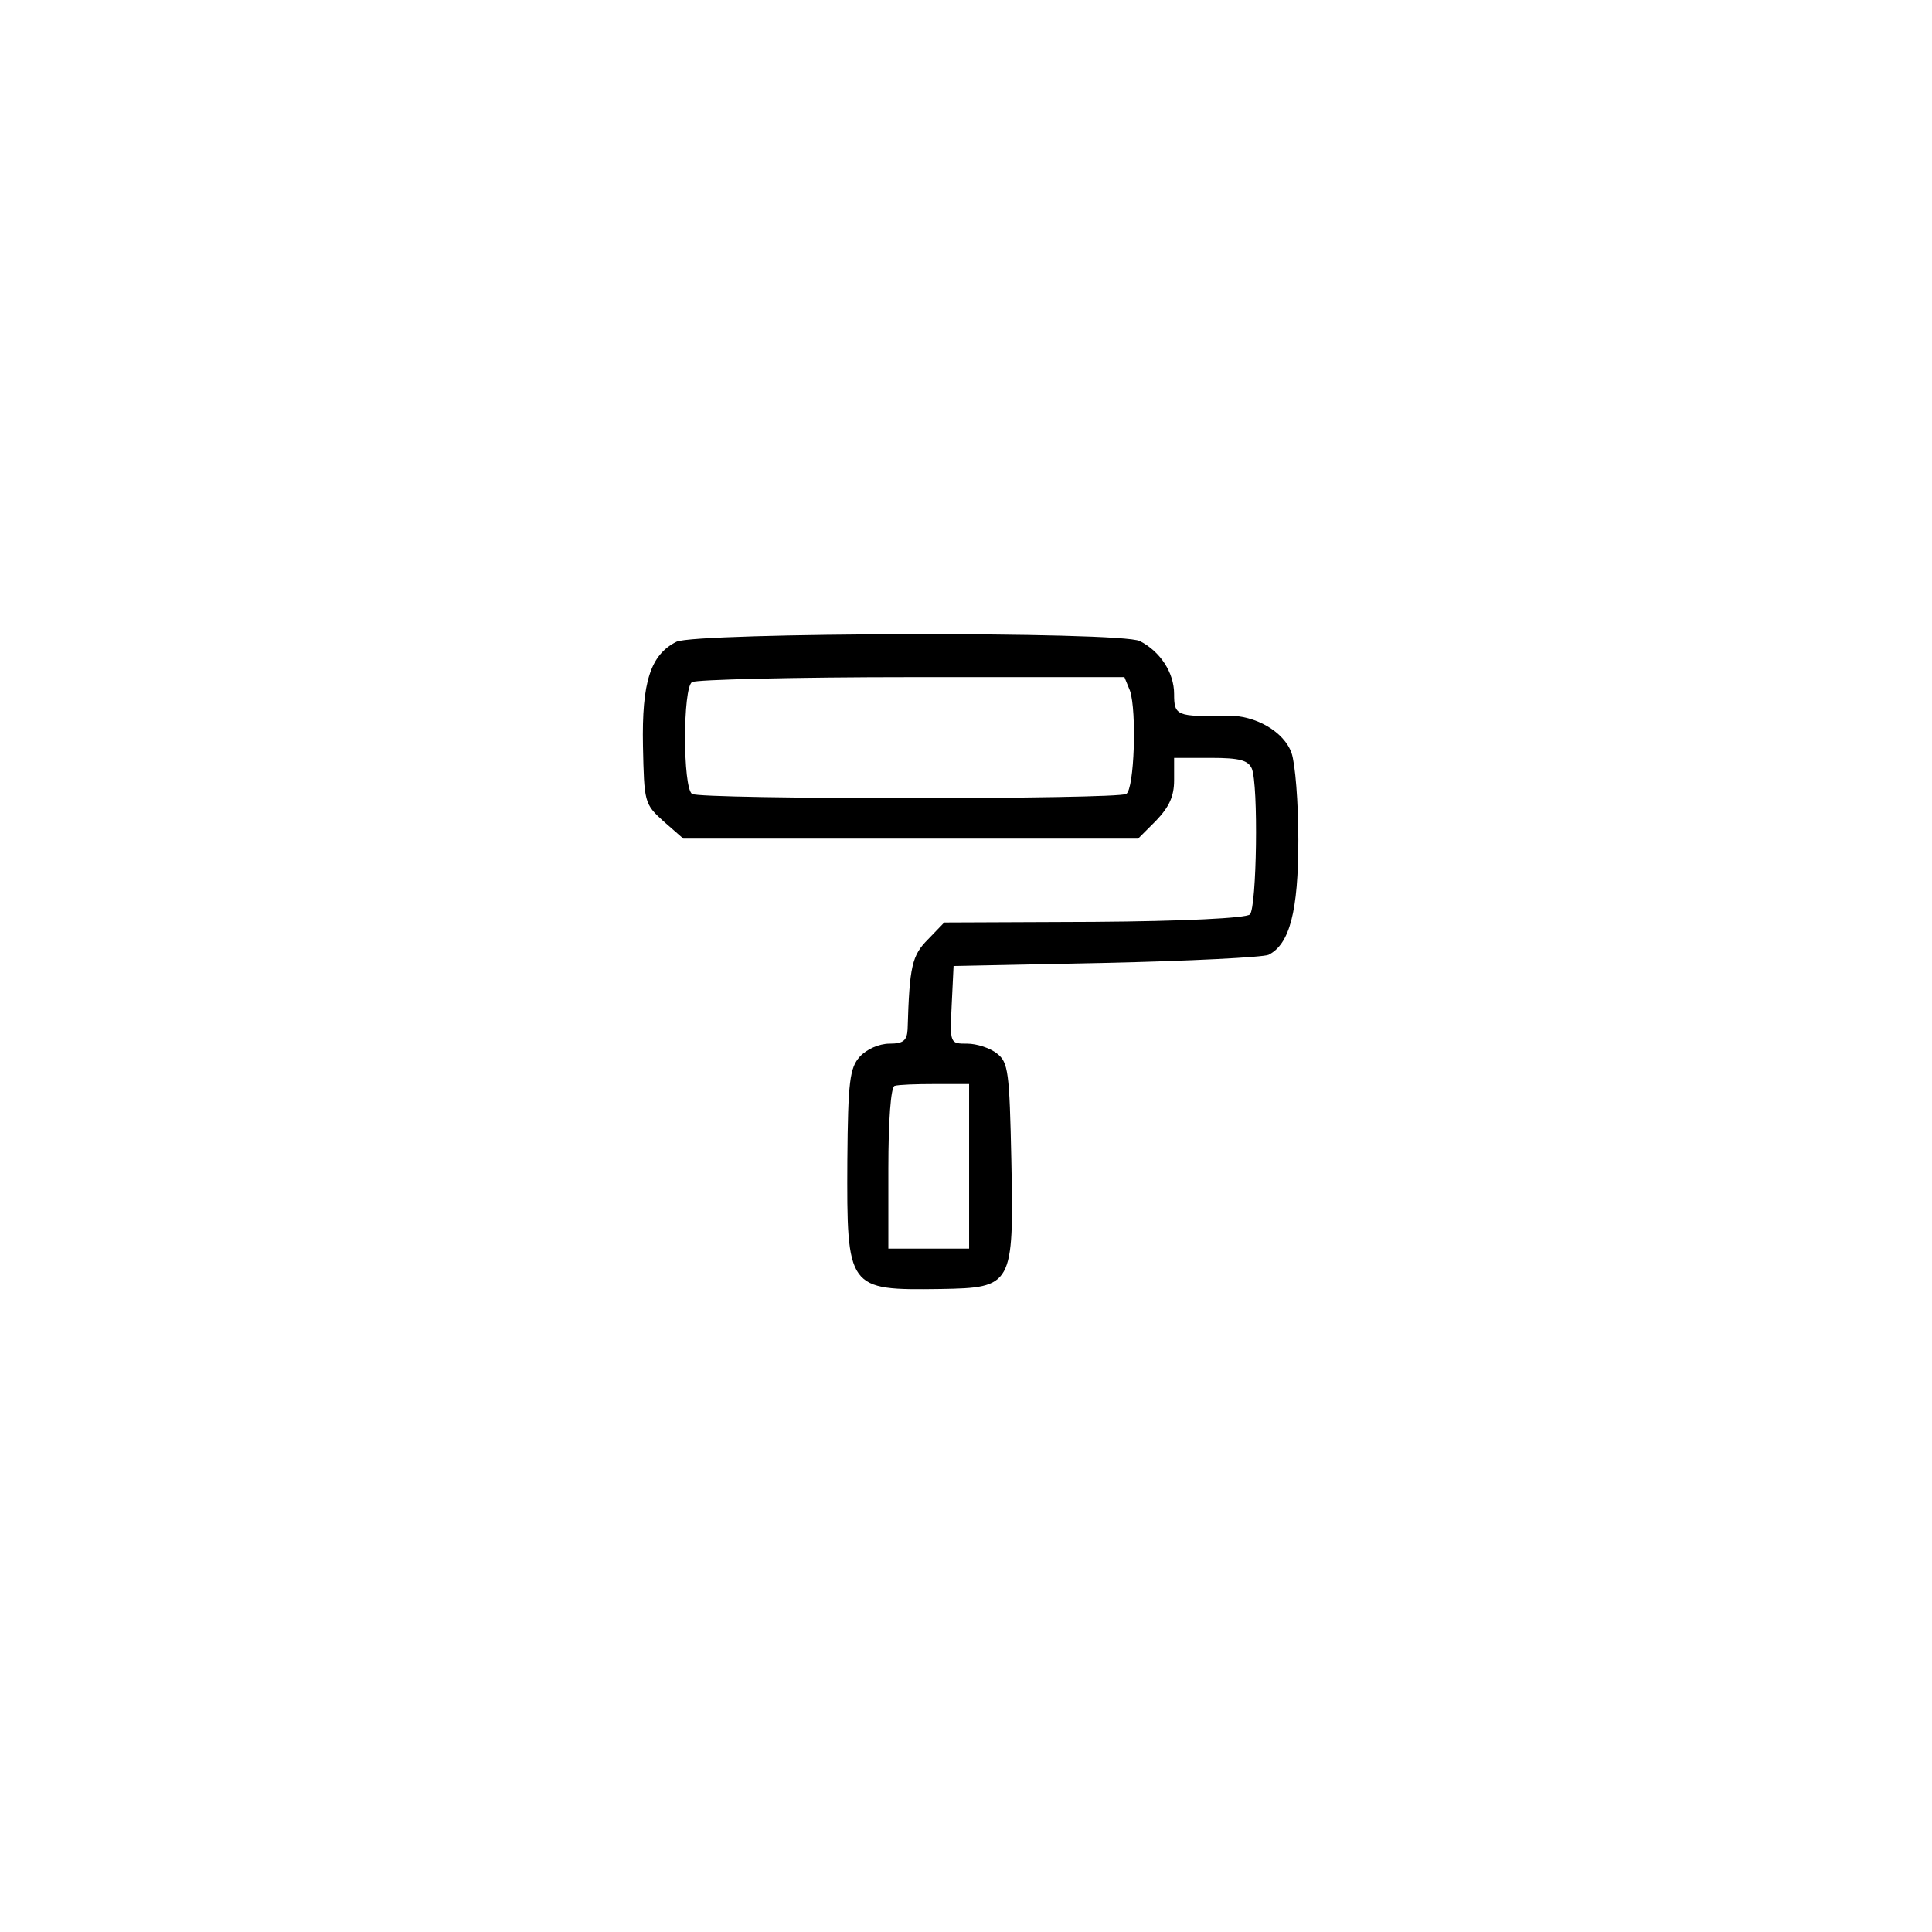 <?xml version="1.0" standalone="no"?>
<!DOCTYPE svg PUBLIC "-//W3C//DTD SVG 20010904//EN"
 "http://www.w3.org/TR/2001/REC-SVG-20010904/DTD/svg10.dtd">
<svg version="1.0" xmlns="http://www.w3.org/2000/svg"
 width="311pt" height="311pt" viewBox="0 0 311 311"
 preserveAspectRatio="xMidYMid meet">
<g transform="translate(0,311) scale(0.1,-0.1)"
fill="#000000" stroke="none">
<path d="M1089 2077 c-42 -21 -56 -65 -54 -168 2 -90 2 -93 33 -121 l32 -28
366 0 366 0 29 29 c21 22 29 39 29 65 l0 36 59 0 c47 0 60 -4 66 -17 11 -26 8
-224 -3 -235 -6 -6 -108 -11 -251 -12 l-241 -1 -26 -27 c-26 -26 -30 -43 -33
-145 -1 -18 -7 -23 -29 -23 -17 0 -37 -9 -48 -21 -16 -18 -19 -39 -20 -167 -1
-208 0 -209 150 -207 116 2 118 5 114 207 -3 143 -5 158 -23 172 -11 9 -33 16
-48 16 -28 0 -28 0 -25 63 l3 62 245 5 c135 3 253 9 262 13 34 17 48 70 48
185 0 60 -5 123 -11 140 -12 34 -58 61 -104 60 -81 -2 -85 0 -85 35 0 34 -22
68 -55 85 -31 16 -714 14 -746 -1z m730 -79 c11 -33 7 -158 -6 -166 -15 -9
-685 -9 -699 0 -15 10 -15 171 0 180 6 4 165 8 354 8 l342 0 9 -22z m-259
-765 l0 -133 -65 0 -65 0 0 129 c0 77 4 131 10 133 6 2 35 3 65 3 l55 0 0
-132z"/>
</g>
</svg>
